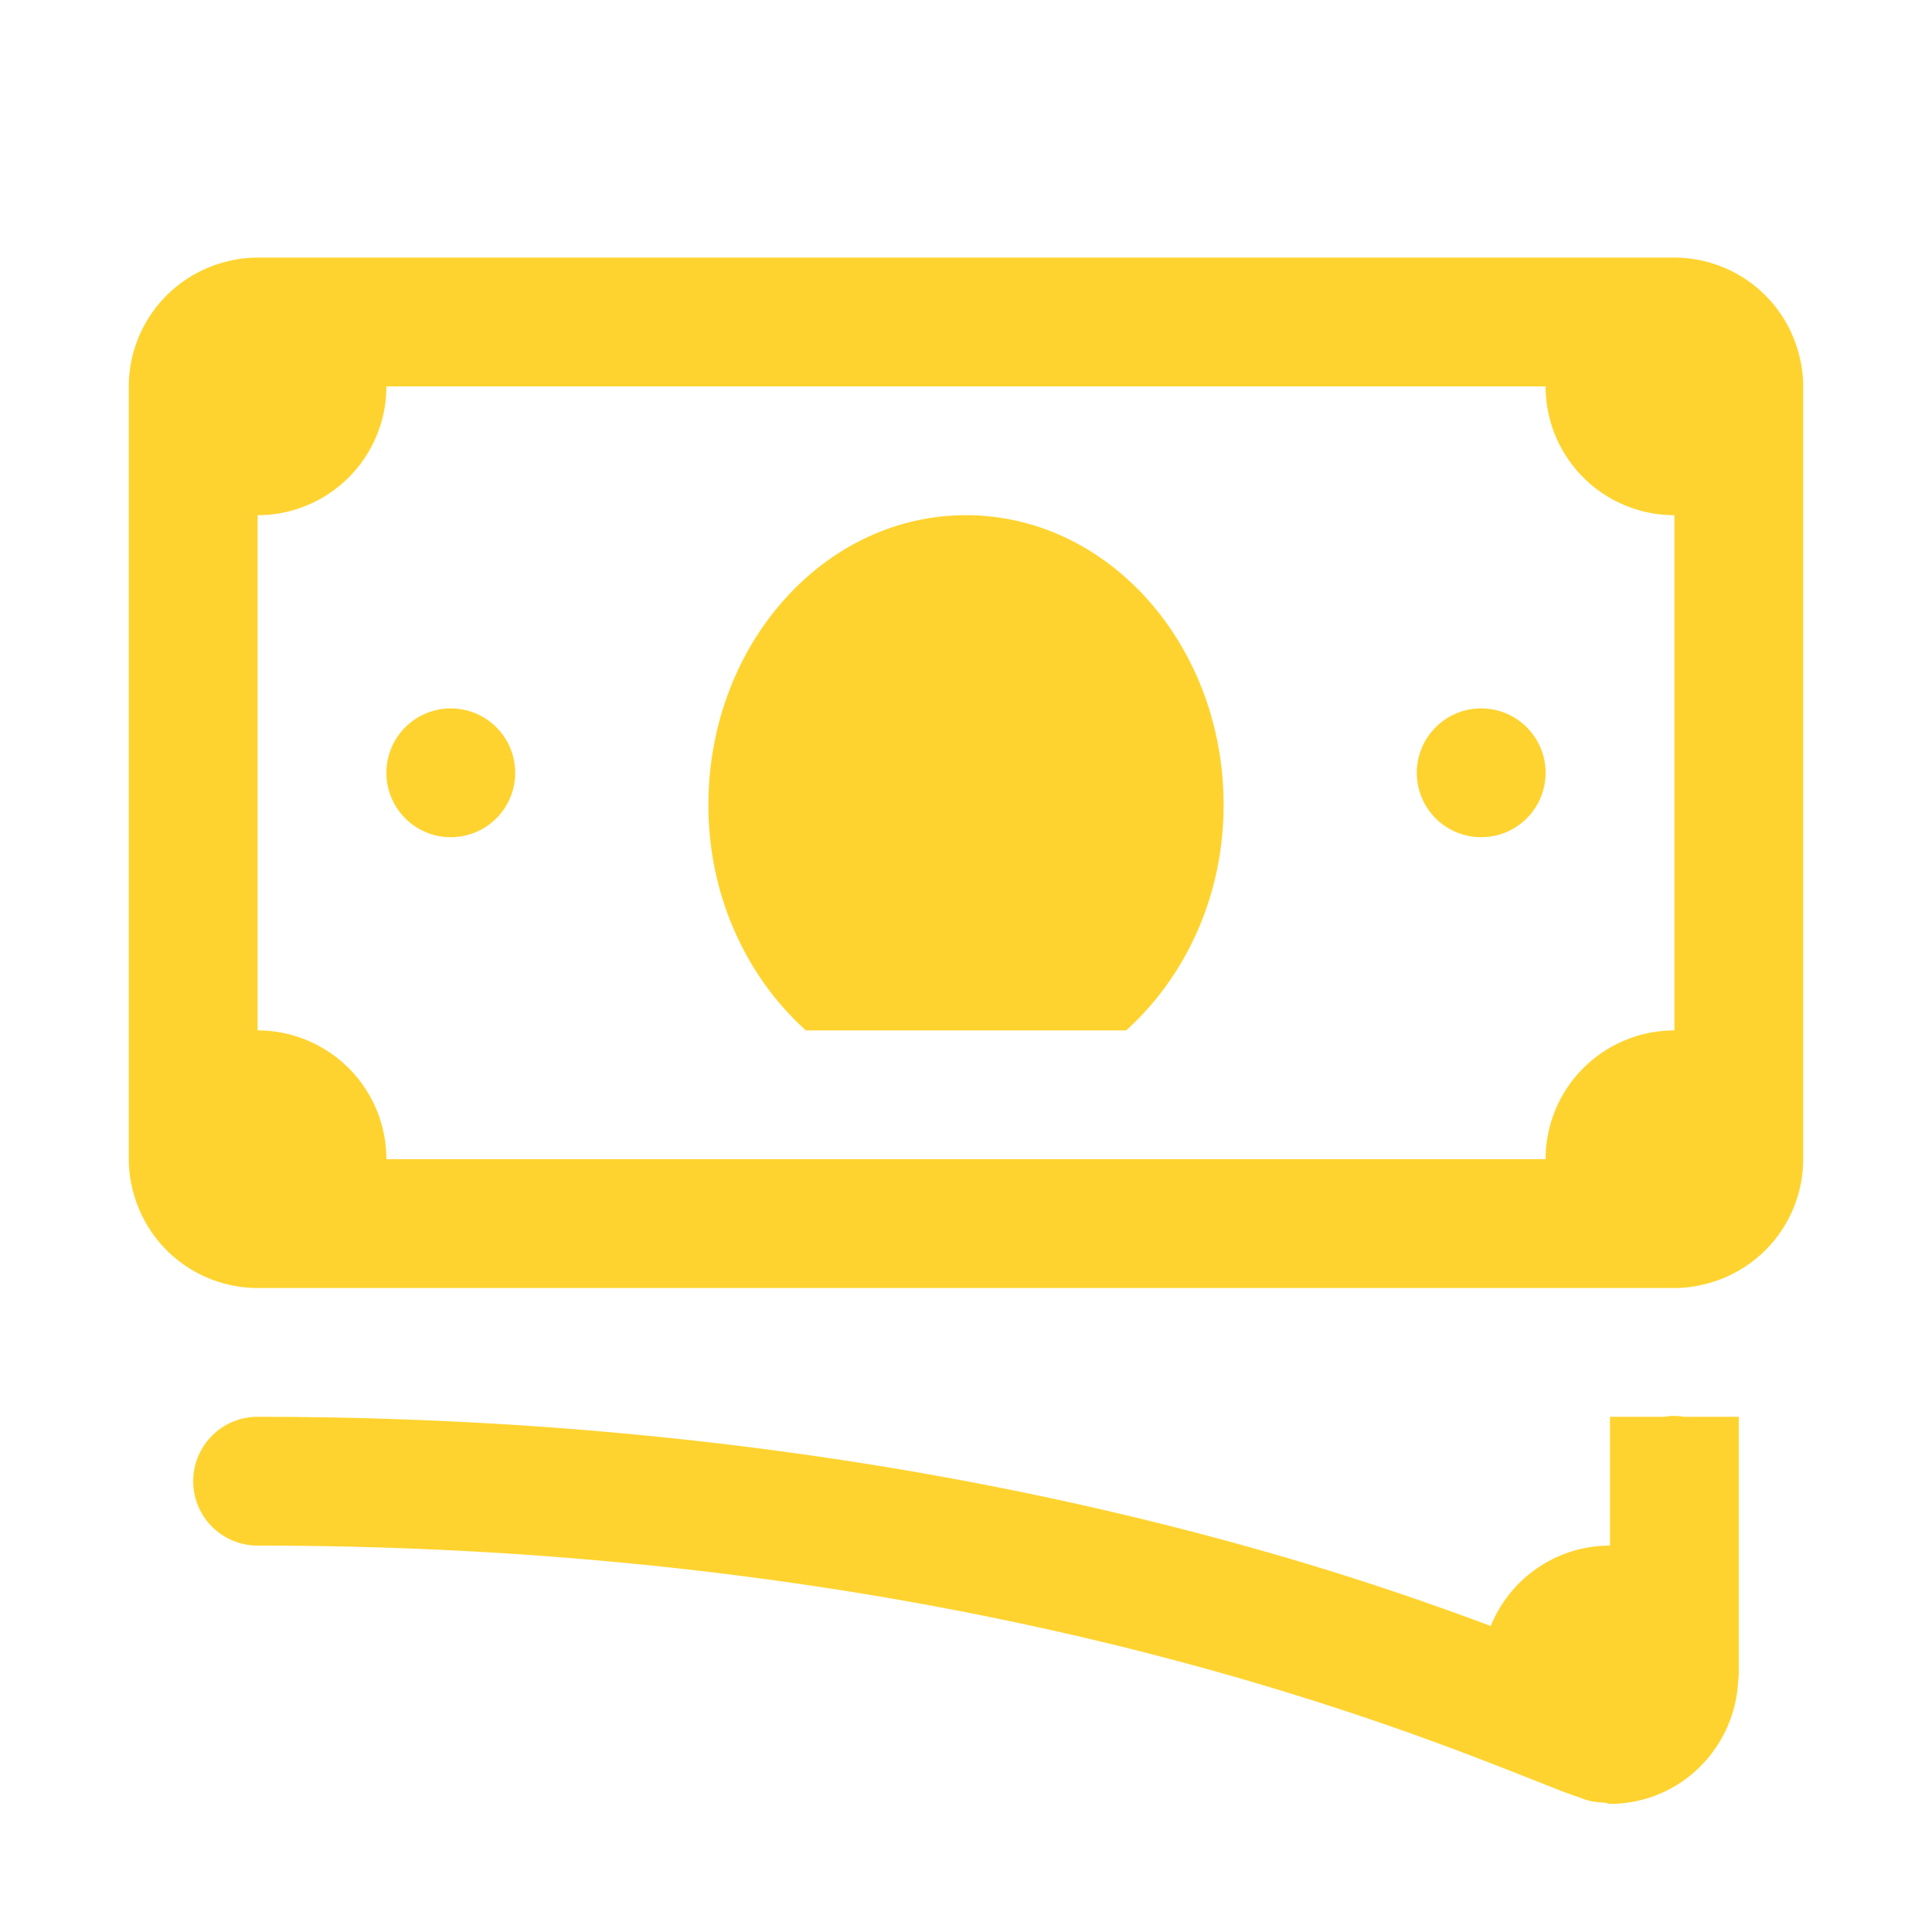<?xml version="1.0" encoding="UTF-8"?> <svg xmlns="http://www.w3.org/2000/svg" viewBox="0 0 30 30" fill="#ffd32f"> <path d="M 4 4 A 2 2 0 0 0 3.613 4.039 C 3.603 4.041 3.593 4.045 3.582 4.047 A 2 2 0 0 0 2 6 L 2 18 A 2 2 0 0 0 2.039 18.387 C 2.041 18.397 2.045 18.407 2.047 18.418 A 2 2 0 0 0 4 20 L 26 20 A 2 2 0 0 0 26.387 19.961 C 26.397 19.959 26.407 19.955 26.418 19.953 A 2 2 0 0 0 28 18 L 28 6 A 2 2 0 0 0 27.961 5.613 C 27.959 5.603 27.955 5.593 27.953 5.582 A 2 2 0 0 0 26 4 L 4 4 z M 6 6 L 24 6 A 2 2 0 0 0 26 8 L 26 16 A 2 2 0 0 0 24 18 L 6 18 A 2 2 0 0 0 4 16 L 4 8 A 2 2 0 0 0 6 6 z M 15 8 C 12.791 8 11 10.015 11 12.5 C 11 13.922 11.598 15.175 12.514 16 L 17.486 16 C 18.402 15.175 19 13.922 19 12.5 C 19 10.015 17.209 8 15 8 z M 7 11 A 1 1 0 0 0 6 12 A 1 1 0 0 0 7 13 A 1 1 0 0 0 8 12 A 1 1 0 0 0 7 11 z M 23 11 A 1 1 0 0 0 22 12 A 1 1 0 0 0 23 13 A 1 1 0 0 0 24 12 A 1 1 0 0 0 23 11 z M 25.984 21.986 A 1 1 0 0 0 25.84 22 L 25 22 L 25 23 L 25 24 C 24.161 24 23.446 24.516 23.148 25.248 C 22.193 24.892 20.997 24.472 19.449 24.037 C 15.817 23.017 10.603 22 4 22 A 1 1 0 1 0 4 24 C 10.397 24 15.422 24.983 18.908 25.963 C 20.651 26.453 22.007 26.941 22.967 27.309 C 23.446 27.493 23.826 27.646 24.117 27.76 C 24.263 27.817 24.383 27.863 24.5 27.902 C 24.603 27.937 24.673 27.981 24.918 27.992 C 24.946 27.995 24.972 28.01 25 28.01 C 26.076 28.01 26.937 27.159 26.99 26.102 A 1 1 0 0 0 27 25.961 L 27 24 L 27 23 L 27 22 L 26.154 22 A 1 1 0 0 0 25.984 21.986 z" fill="#ffd32f"></path> </svg> 